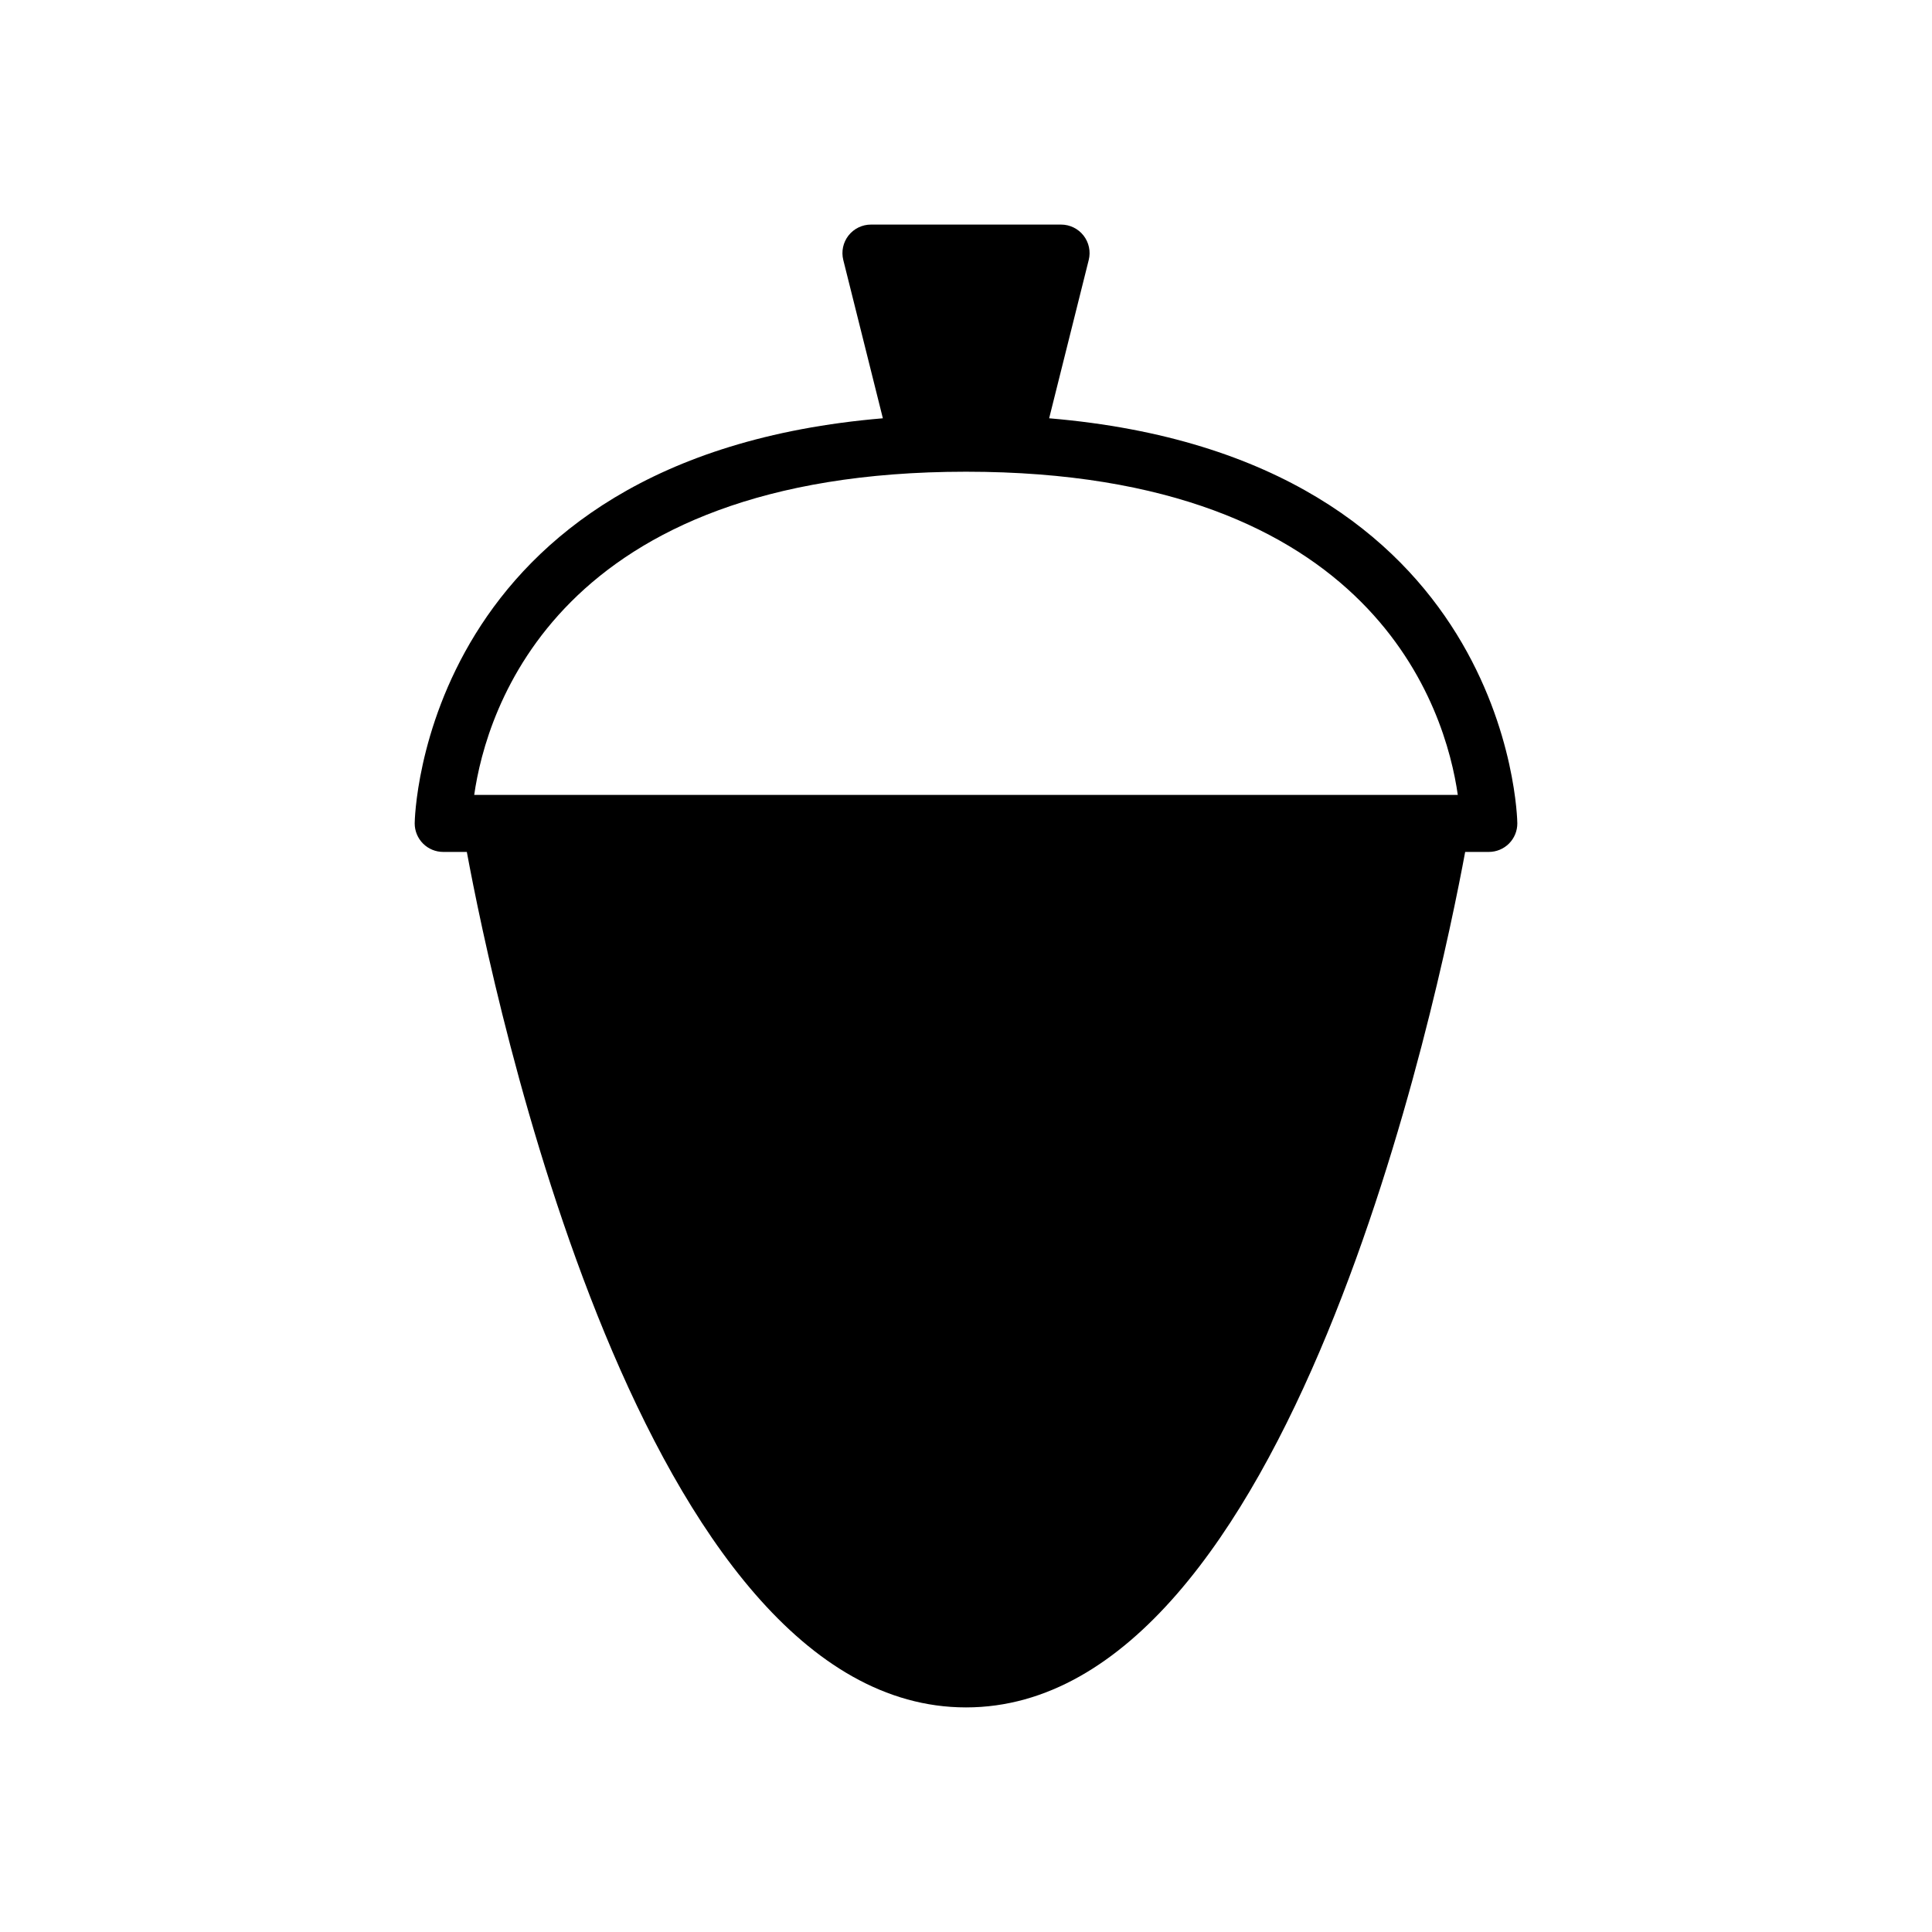 <?xml version="1.0" encoding="UTF-8"?>
<!-- Uploaded to: ICON Repo, www.iconrepo.com, Generator: ICON Repo Mixer Tools -->
<svg fill="#000000" width="800px" height="800px" version="1.1" viewBox="144 144 512 512" xmlns="http://www.w3.org/2000/svg">
 <path d="m261.45 369.77h6.266c7.039 37.973 46.367 226.71 132.29 226.71 85.914 0 125.24-188.74 132.28-226.71h6.266c2.004 0 3.926-0.797 5.344-2.211 1.418-1.418 2.215-3.34 2.211-5.348 0-1.023-1.574-97.02-124.07-107.36l10.488-41.945c0.566-2.258 0.059-4.648-1.375-6.484-1.43-1.832-3.629-2.906-5.957-2.906h-50.379c-2.328 0-4.523 1.074-5.957 2.906-1.434 1.836-1.938 4.227-1.375 6.484l10.488 41.945c-122.5 10.344-124.07 106.34-124.07 107.36 0 2.008 0.797 3.93 2.211 5.348 1.418 1.414 3.34 2.211 5.344 2.211zm138.55-100.76c108.5 0 127.14 63.32 130.33 85.648h-260.66c3.203-22.355 21.855-85.648 130.33-85.648z"/>
</svg>